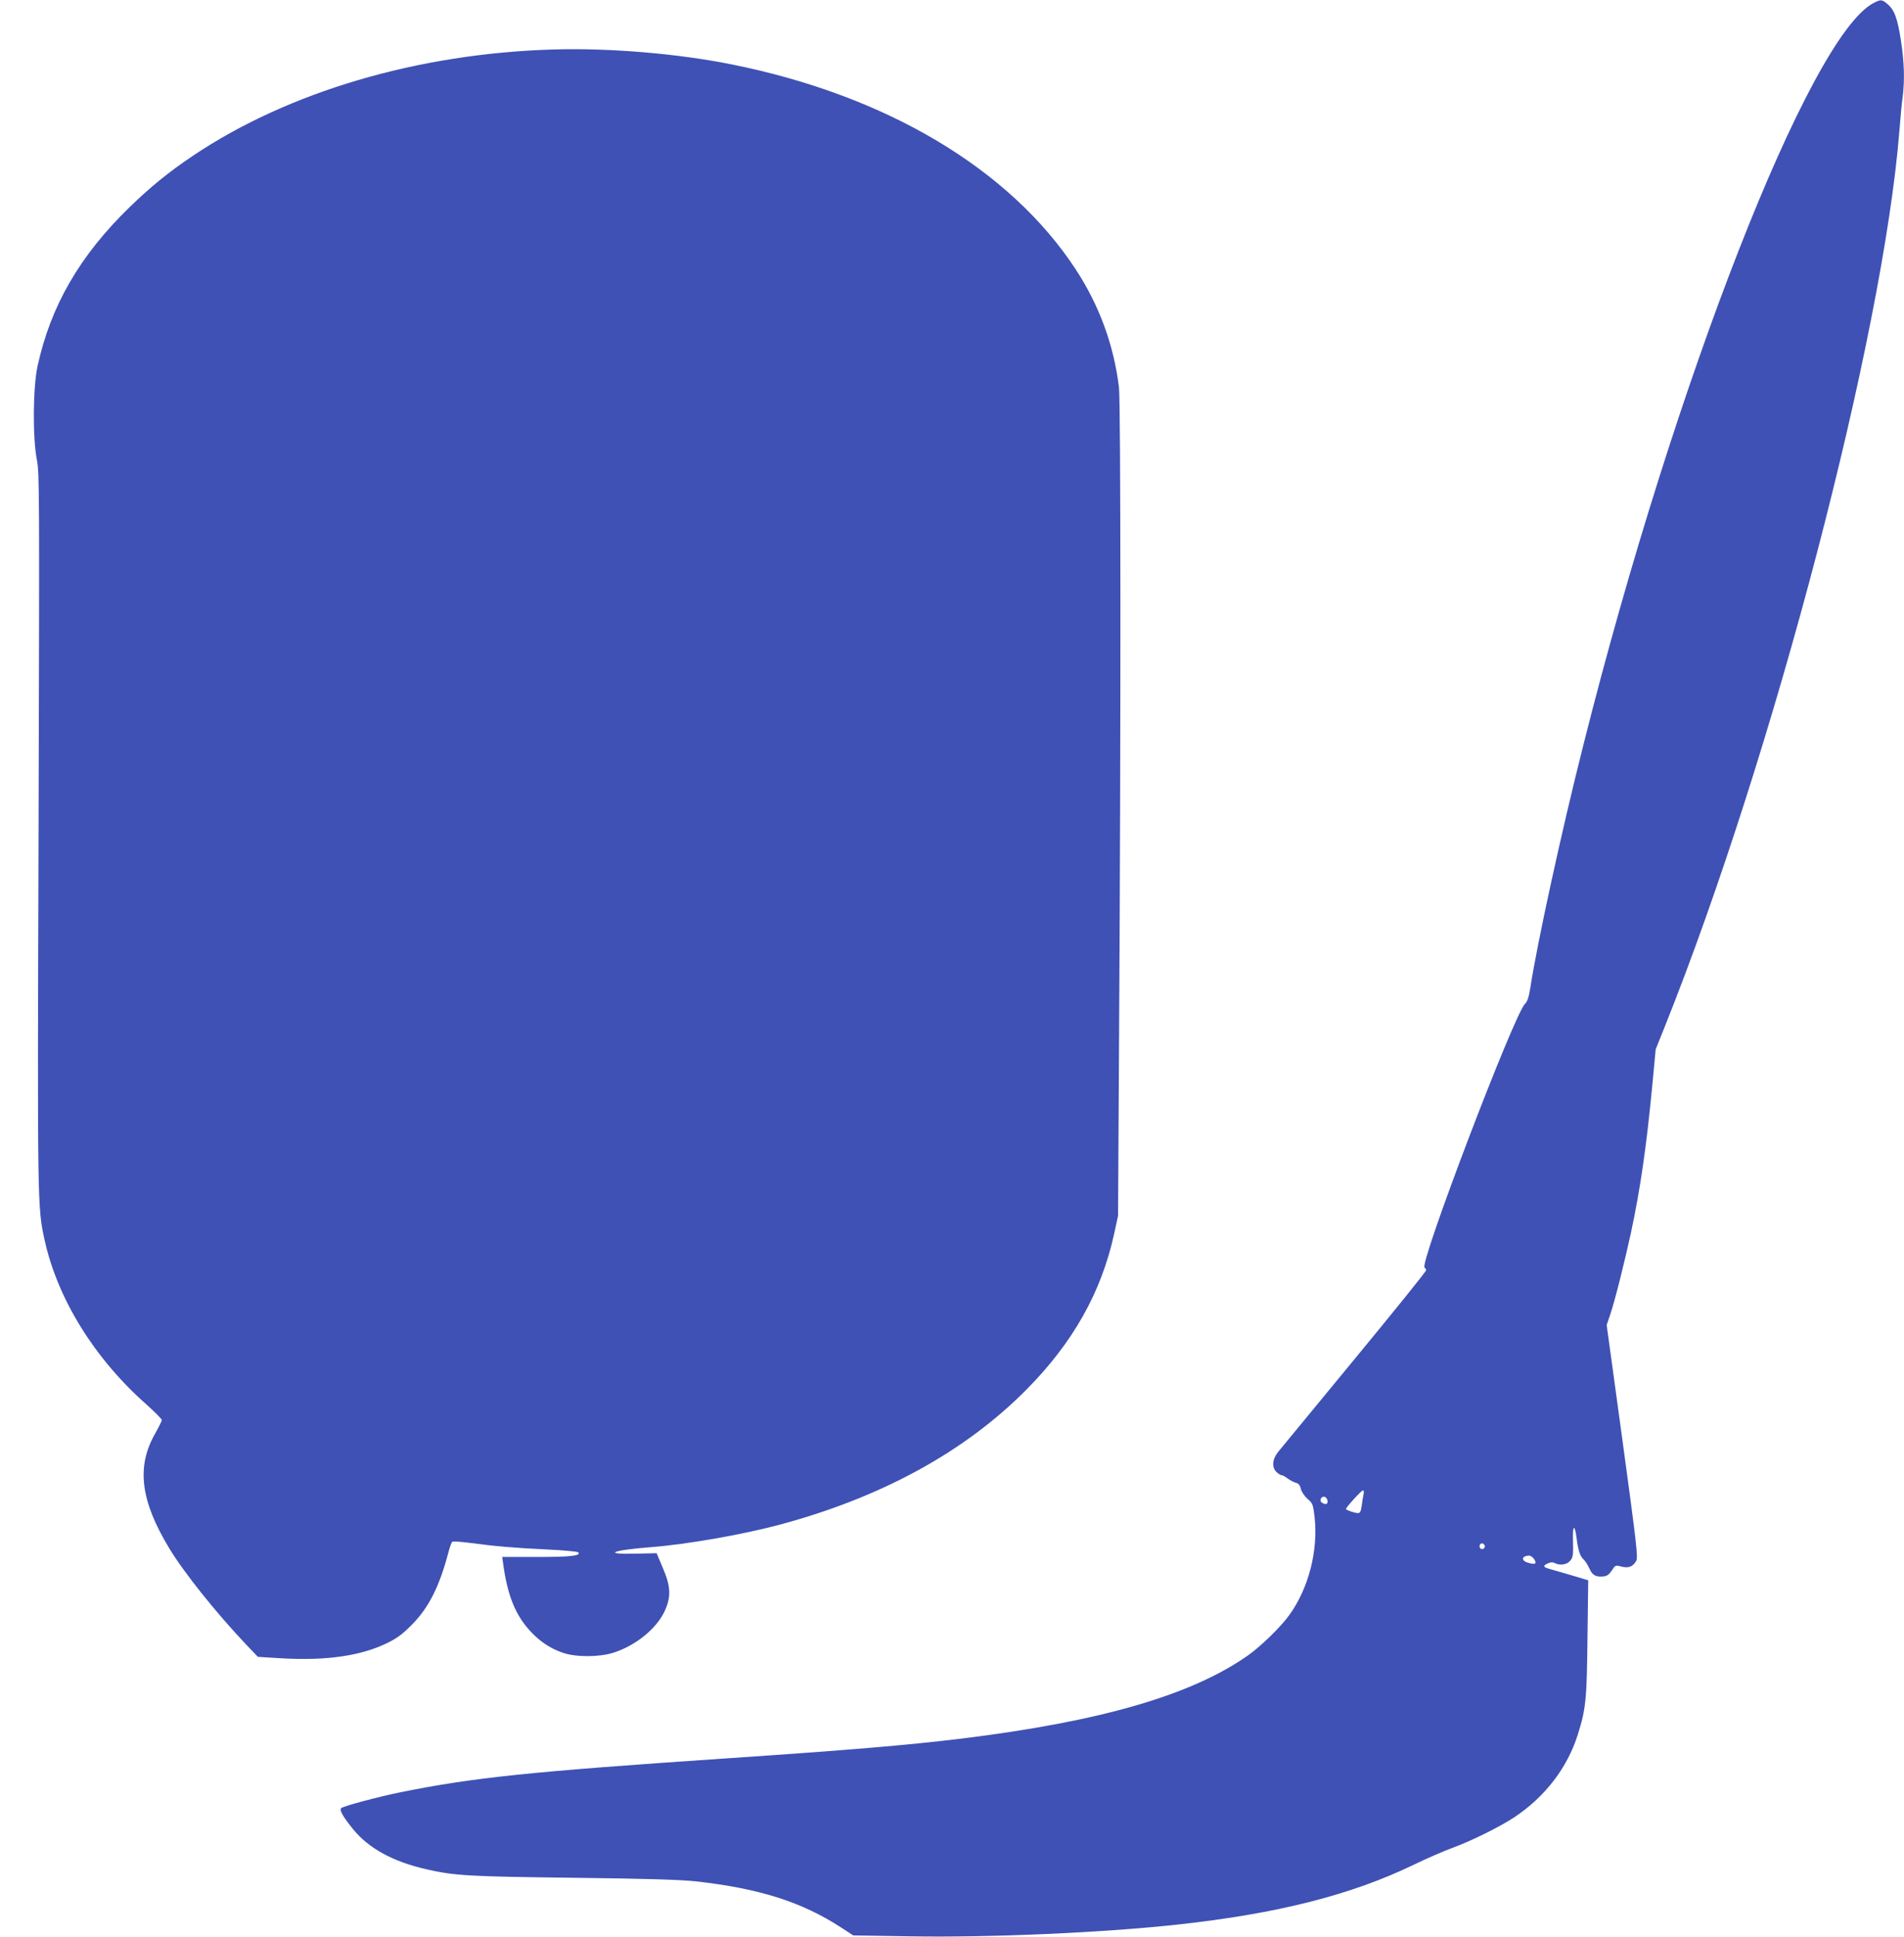 <?xml version="1.0" standalone="no"?>
<!DOCTYPE svg PUBLIC "-//W3C//DTD SVG 20010904//EN"
 "http://www.w3.org/TR/2001/REC-SVG-20010904/DTD/svg10.dtd">
<svg version="1.0" xmlns="http://www.w3.org/2000/svg"
 width="1259pt" height="1280pt" viewBox="0 0 1259 1280"
 preserveAspectRatio="xMidYMid meet">
<g transform="translate(0,1280) scale(0.1,-0.1)"
fill="#3f51b5" stroke="none">
<path d="M12387 12779 c-421 -222 -1311 -2495 -1915 -4894 -146 -576 -309
-1325 -353 -1614 -10 -62 -19 -89 -35 -105 -73 -71 -705 -1731 -664 -1744 5
-2 10 -10 10 -17 0 -8 -213 -272 -473 -587 -260 -315 -487 -591 -505 -613 -40
-49 -44 -103 -10 -135 12 -11 27 -20 34 -20 6 0 23 -9 38 -21 15 -11 39 -24
53 -28 20 -5 29 -16 35 -42 5 -19 24 -47 44 -65 34 -29 36 -36 46 -115 26
-224 -38 -474 -166 -652 -55 -77 -190 -209 -276 -269 -374 -262 -973 -435
-1890 -548 -361 -44 -758 -77 -1543 -130 -1315 -89 -1686 -127 -2174 -226
-147 -30 -374 -91 -387 -104 -13 -13 11 -55 77 -137 102 -127 265 -217 487
-267 183 -42 277 -48 970 -56 500 -6 711 -13 814 -24 418 -47 697 -136 955
-303 l83 -54 372 -6 c539 -9 1281 24 1776 78 659 72 1147 196 1560 396 85 41
198 90 250 109 124 45 315 139 412 203 204 135 352 328 421 547 53 169 60 230
64 640 l5 380 -114 34 c-62 18 -128 37 -145 42 -40 11 -42 21 -7 36 17 8 31 9
44 2 32 -17 78 -12 100 12 22 24 24 38 21 153 -2 89 13 89 24 0 10 -80 23
-120 45 -140 12 -10 29 -38 40 -62 20 -45 43 -57 96 -51 20 2 36 14 52 39 23
35 24 36 62 26 47 -13 79 -1 99 37 13 23 4 103 -90 792 l-105 767 23 68 c31
90 95 347 138 544 62 290 102 569 140 965 l23 245 61 152 c718 1794 1443 4563
1551 5923 6 80 15 178 21 218 14 112 11 227 -11 372 -23 149 -43 204 -89 243
-38 32 -44 32 -94 6z m-3371 -9856 c-3 -16 -9 -49 -12 -75 -5 -36 -11 -48 -24
-48 -21 0 -80 20 -80 27 0 11 102 123 112 123 6 0 8 -12 4 -27z m-238 -41 c4
-23 -12 -29 -37 -13 -19 12 -6 43 16 39 10 -2 19 -13 21 -26z m1038 -293 c10
-17 -13 -36 -27 -22 -12 12 -4 33 11 33 5 0 12 -5 16 -11z m328 -93 c20 -31 9
-38 -37 -25 -51 14 -48 46 4 48 9 1 24 -10 33 -23z"/>
<path d="M3660 12473 c-895 -26 -1754 -279 -2385 -703 -161 -108 -281 -206
-419 -340 -330 -321 -521 -652 -608 -1051 -30 -140 -33 -472 -4 -619 17 -91
17 -200 11 -2445 -8 -2511 -8 -2491 41 -2715 86 -386 328 -777 670 -1080 57
-51 104 -98 104 -105 0 -6 -20 -46 -44 -89 -125 -219 -98 -444 94 -760 96
-159 308 -424 507 -634 l78 -82 163 -10 c294 -16 519 17 692 101 67 33 102 59
165 123 111 112 182 254 241 480 9 33 20 64 25 67 5 3 54 0 109 -7 180 -24
302 -34 510 -44 112 -5 208 -14 213 -19 23 -23 -51 -31 -273 -31 l-229 0 5
-38 c29 -217 83 -350 187 -459 60 -63 124 -106 203 -134 85 -32 243 -32 339
-2 146 46 284 157 339 273 45 96 42 165 -12 290 l-40 95 -135 -3 c-229 -6
-163 23 98 43 242 19 612 84 860 151 669 181 1216 481 1620 888 309 311 497
644 582 1031 l26 120 7 1225 c12 1967 11 4154 -1 4250 -34 281 -131 543 -286
780 -435 663 -1251 1149 -2273 1354 -358 72 -810 110 -1180 99z"/>
</g>
</svg>
